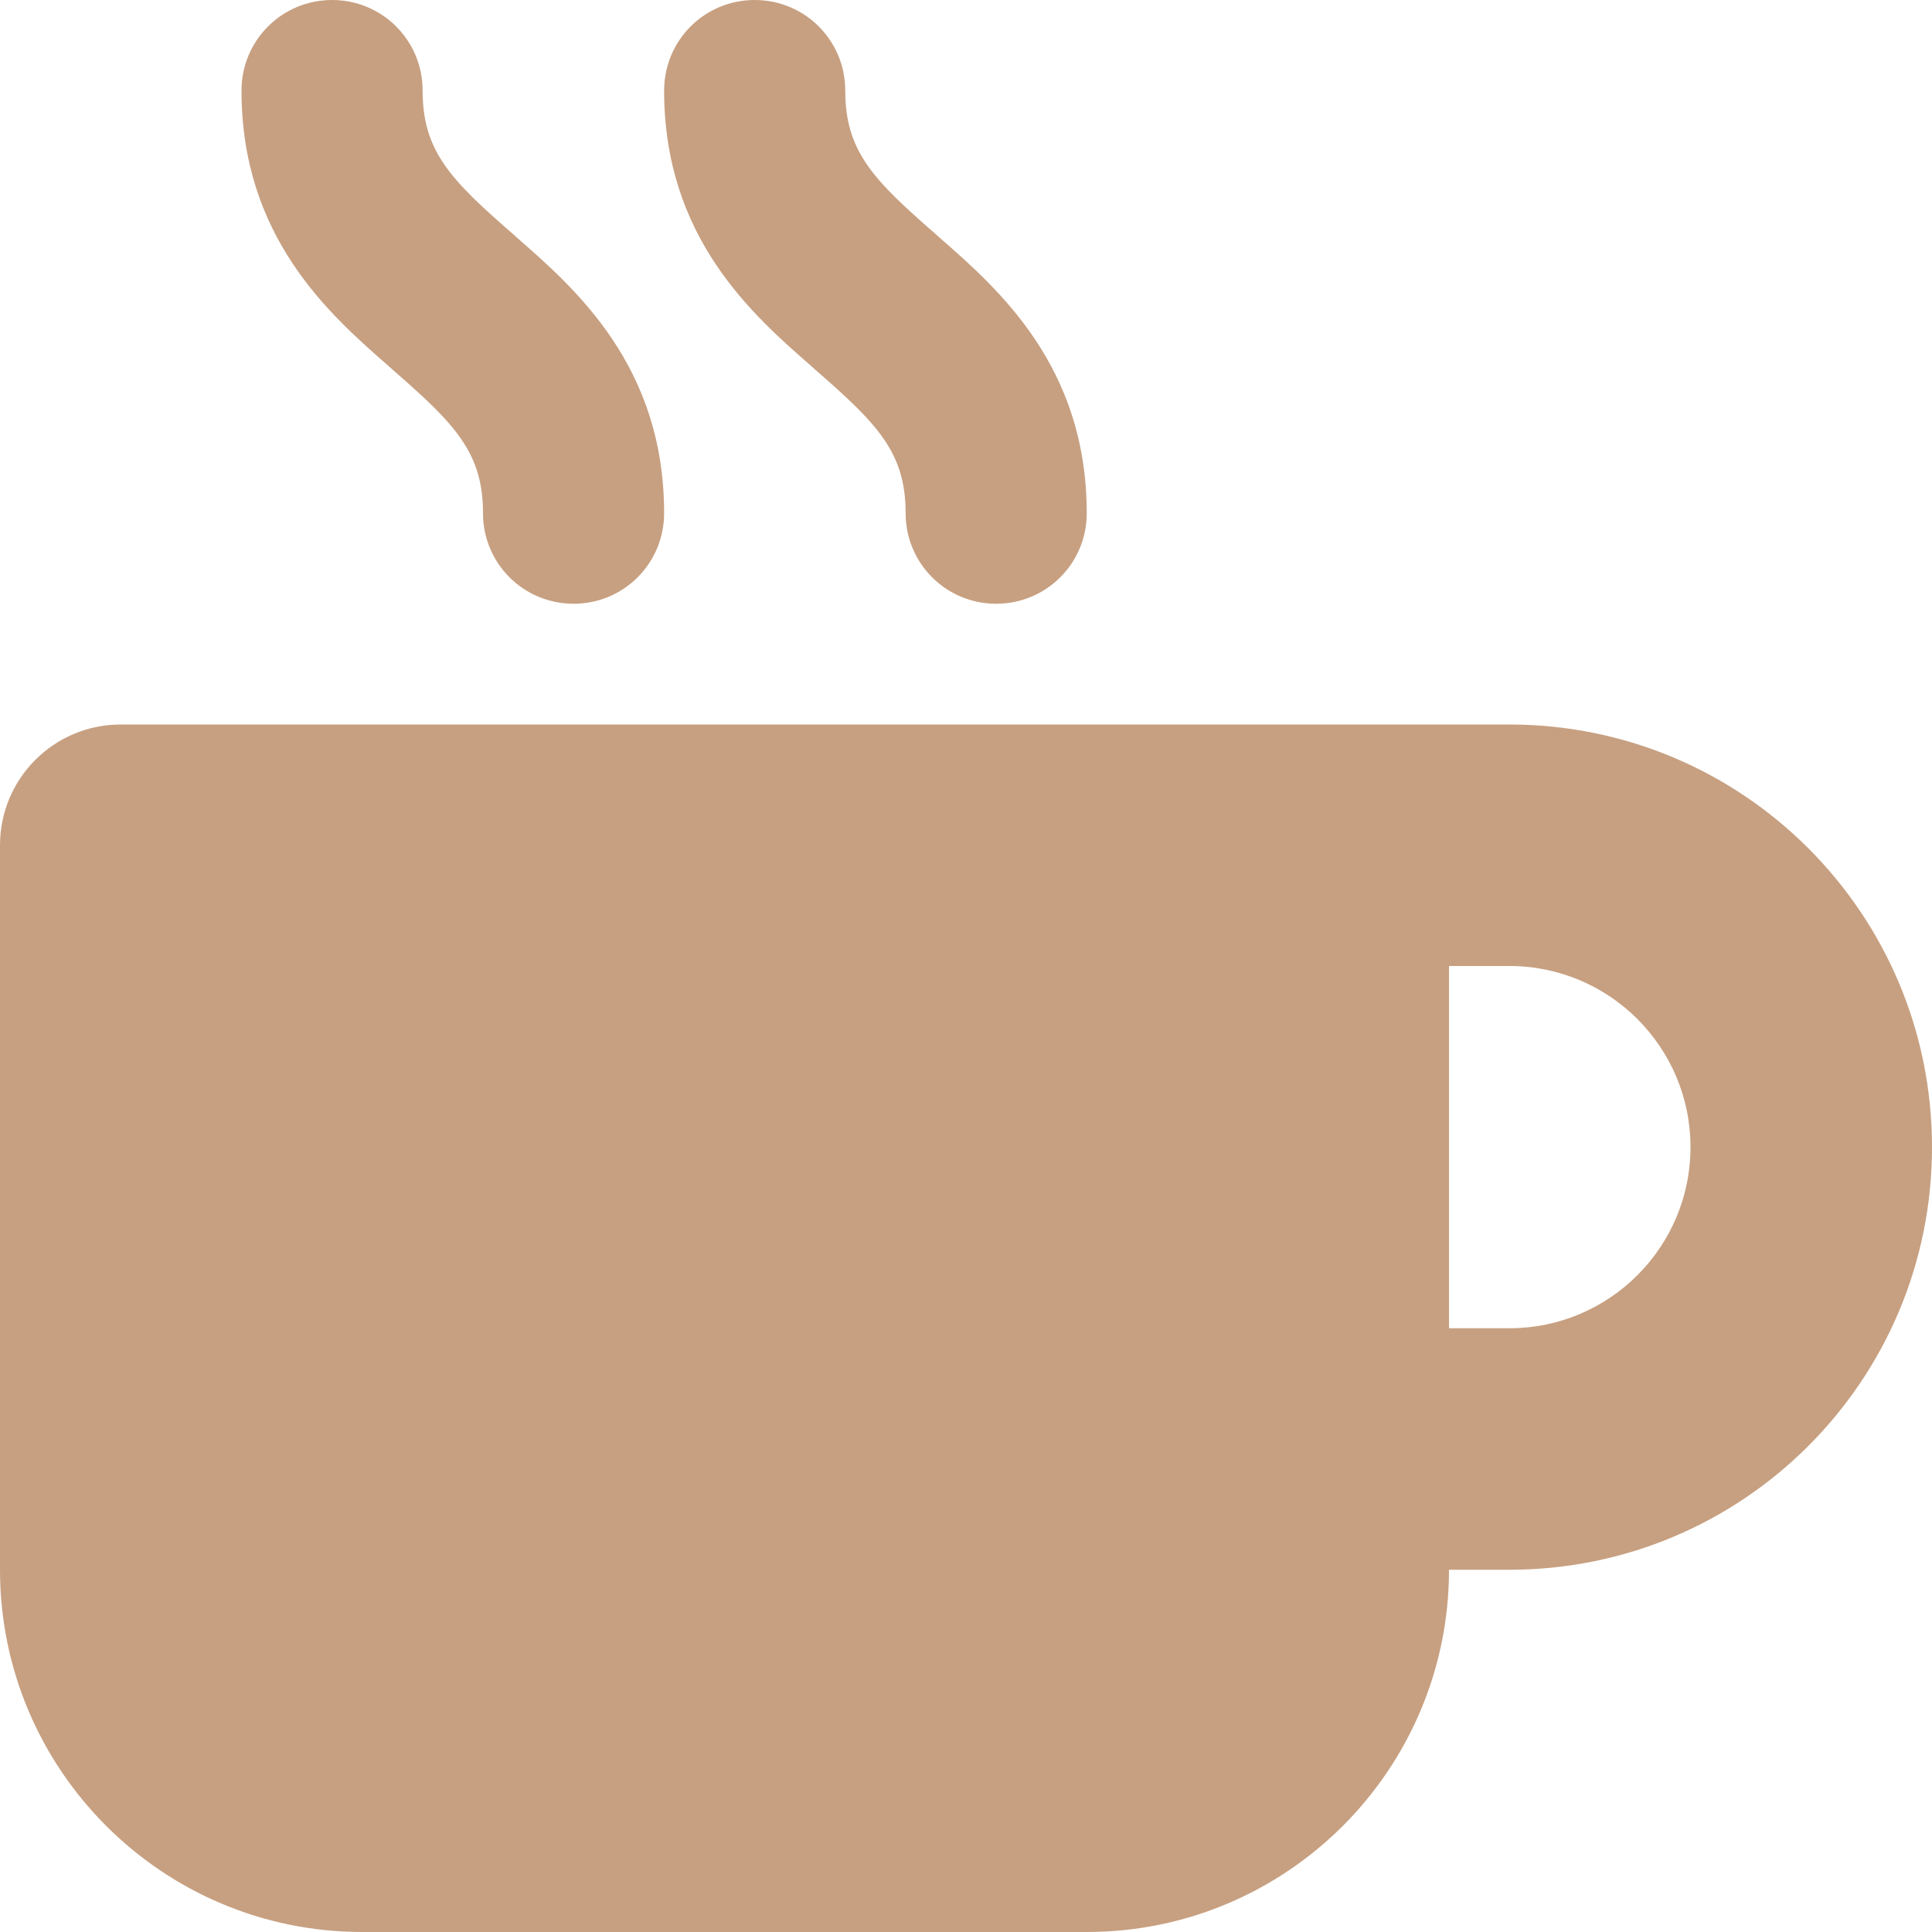 <svg width="20" height="20" viewBox="0 0 20 20" fill="none" xmlns="http://www.w3.org/2000/svg">
<g clip-path="url(#clip0_8_174)">
<path d="M3.438 0C2.918 0 2.5 0.418 2.5 0.938C2.5 2.457 3.414 3.258 4.027 3.793L4.07 3.832C4.707 4.387 5 4.684 5 5.312C5 5.832 5.418 6.25 5.938 6.25C6.457 6.25 6.875 5.832 6.875 5.312C6.875 3.793 5.961 2.992 5.348 2.457L5.305 2.418C4.668 1.863 4.375 1.566 4.375 0.938C4.375 0.418 3.957 0 3.438 0ZM1.25 7.5C0.559 7.5 0 8.059 0 8.75V16.25C0 18.32 1.68 20 3.75 20H11.25C13.32 20 15 18.32 15 16.25H15.625C18.043 16.25 20 14.293 20 11.875C20 9.457 18.043 7.5 15.625 7.5H13.75H1.25ZM15 10H15.625C16.66 10 17.5 10.84 17.5 11.875C17.5 12.91 16.66 13.75 15.625 13.75H15V10ZM8.75 0.938C8.75 0.418 8.332 0 7.812 0C7.293 0 6.875 0.418 6.875 0.938C6.875 2.457 7.789 3.258 8.402 3.793L8.445 3.832C9.082 4.387 9.375 4.684 9.375 5.312C9.375 5.832 9.793 6.25 10.312 6.25C10.832 6.25 11.25 5.832 11.25 5.312C11.25 3.793 10.336 2.992 9.723 2.457L9.68 2.418C9.043 1.863 8.75 1.566 8.75 0.938Z" fill="#C7A081"/>
</g>
<defs>
<clipPath id="clip0_8_174">
<rect width="20" height="20" fill="white"/>
</clipPath>
</defs>
</svg>
